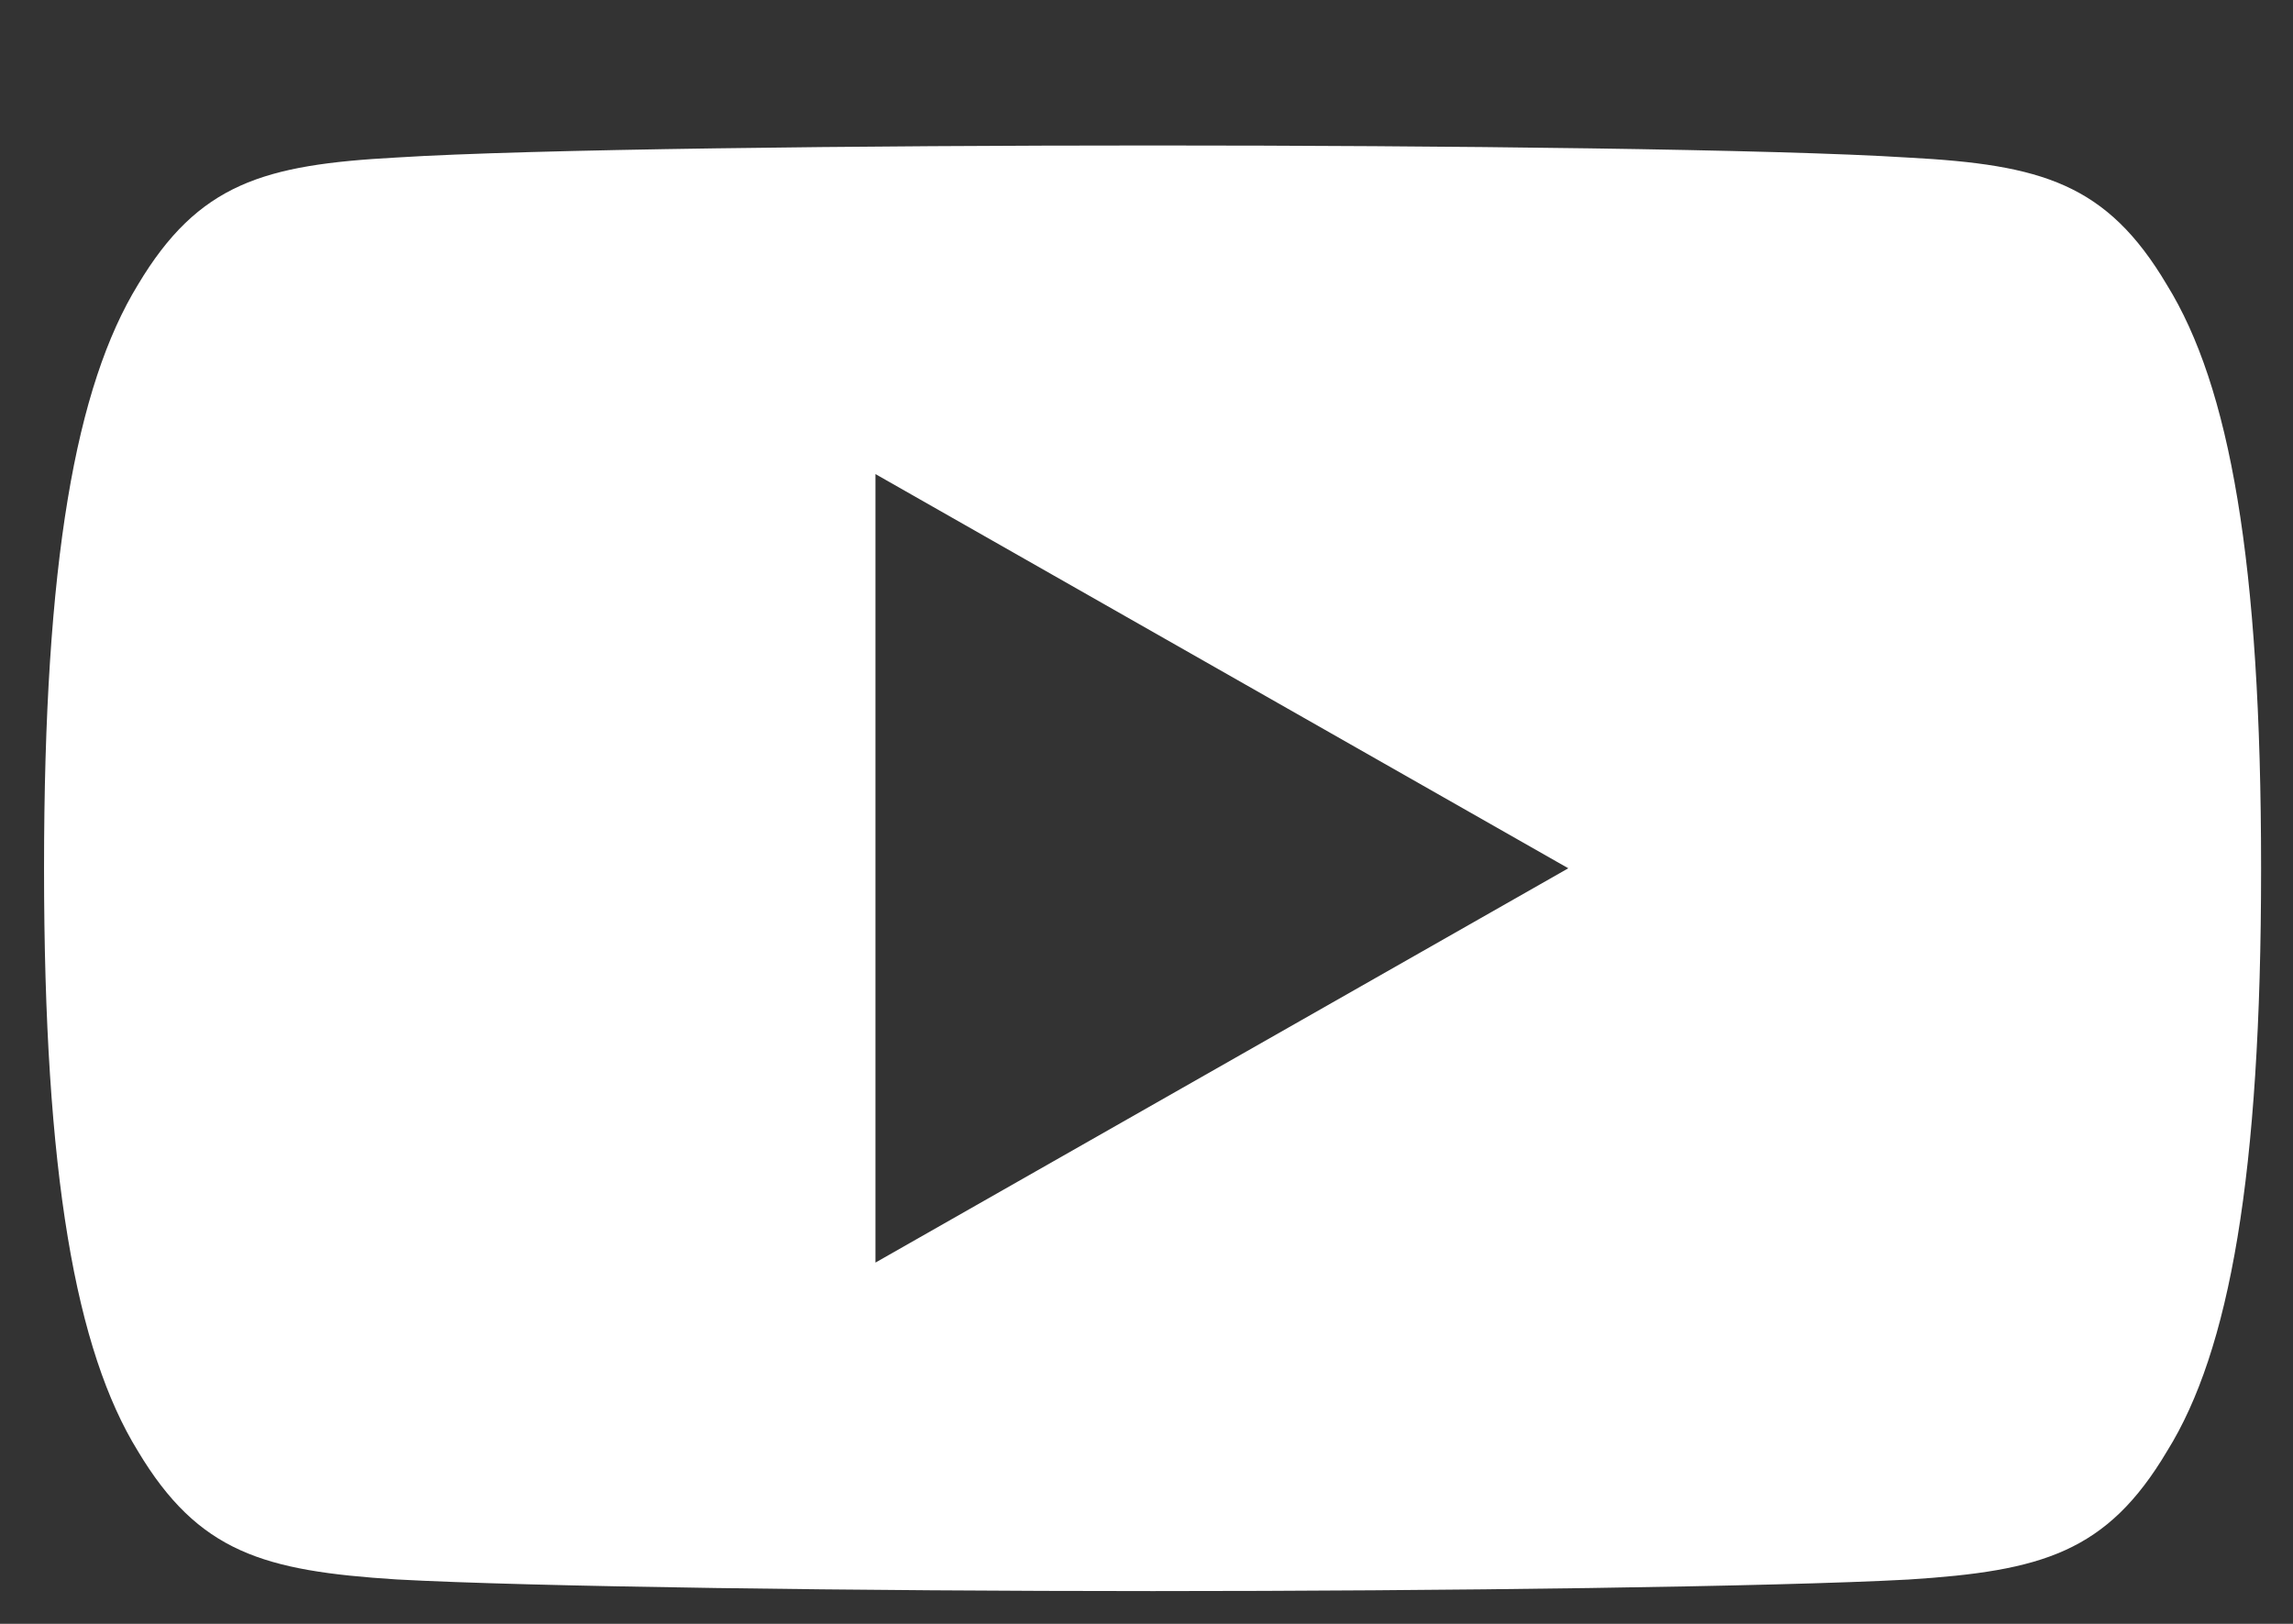 <svg width="24" height="17" viewBox="0 0 24 17" fill="none" xmlns="http://www.w3.org/2000/svg">
<rect x="0" y="0" width="24" height="17" fill="#333333" stroke="none"/>
<g id="youtube.svg" clip-path="url(#clip0_381_427)">
<g id="Symbols">
<g id="Footer/Desktop/secondary">
<g id="footer">
<g id="left">
<g id="social">
<path id="youtube" d="M22.68 2.982C22.051 1.92 21.368 1.724 19.977 1.65C18.587 1.561 15.093 1.523 12.067 1.523C9.034 1.523 5.539 1.561 4.151 1.649C2.763 1.724 2.078 1.918 1.443 2.982C0.795 4.043 0.461 5.87 0.461 9.086C0.461 9.089 0.461 9.09 0.461 9.09C0.461 9.093 0.461 9.095 0.461 9.095V9.097C0.461 12.3 0.795 14.141 1.443 15.191C2.078 16.253 2.761 16.446 4.149 16.535C5.539 16.612 9.034 16.657 12.067 16.657C15.093 16.657 18.587 16.612 19.978 16.536C21.369 16.447 22.052 16.254 22.682 15.192C23.336 14.142 23.666 12.302 23.666 9.099C23.666 9.099 23.666 9.095 23.666 9.092V9.088C23.666 5.87 23.336 4.043 22.68 2.982ZM9.163 13.218V4.963L16.415 9.09L9.163 13.218Z" fill="white"/>
</g>
</g>
</g>
</g>
</g>
</g>
<defs>
<clipPath id="clip0_381_427">
<rect width="23.206" height="16.143" fill="white" transform="translate(0.461 0.785)"/>
</clipPath>
</defs>
</svg>
